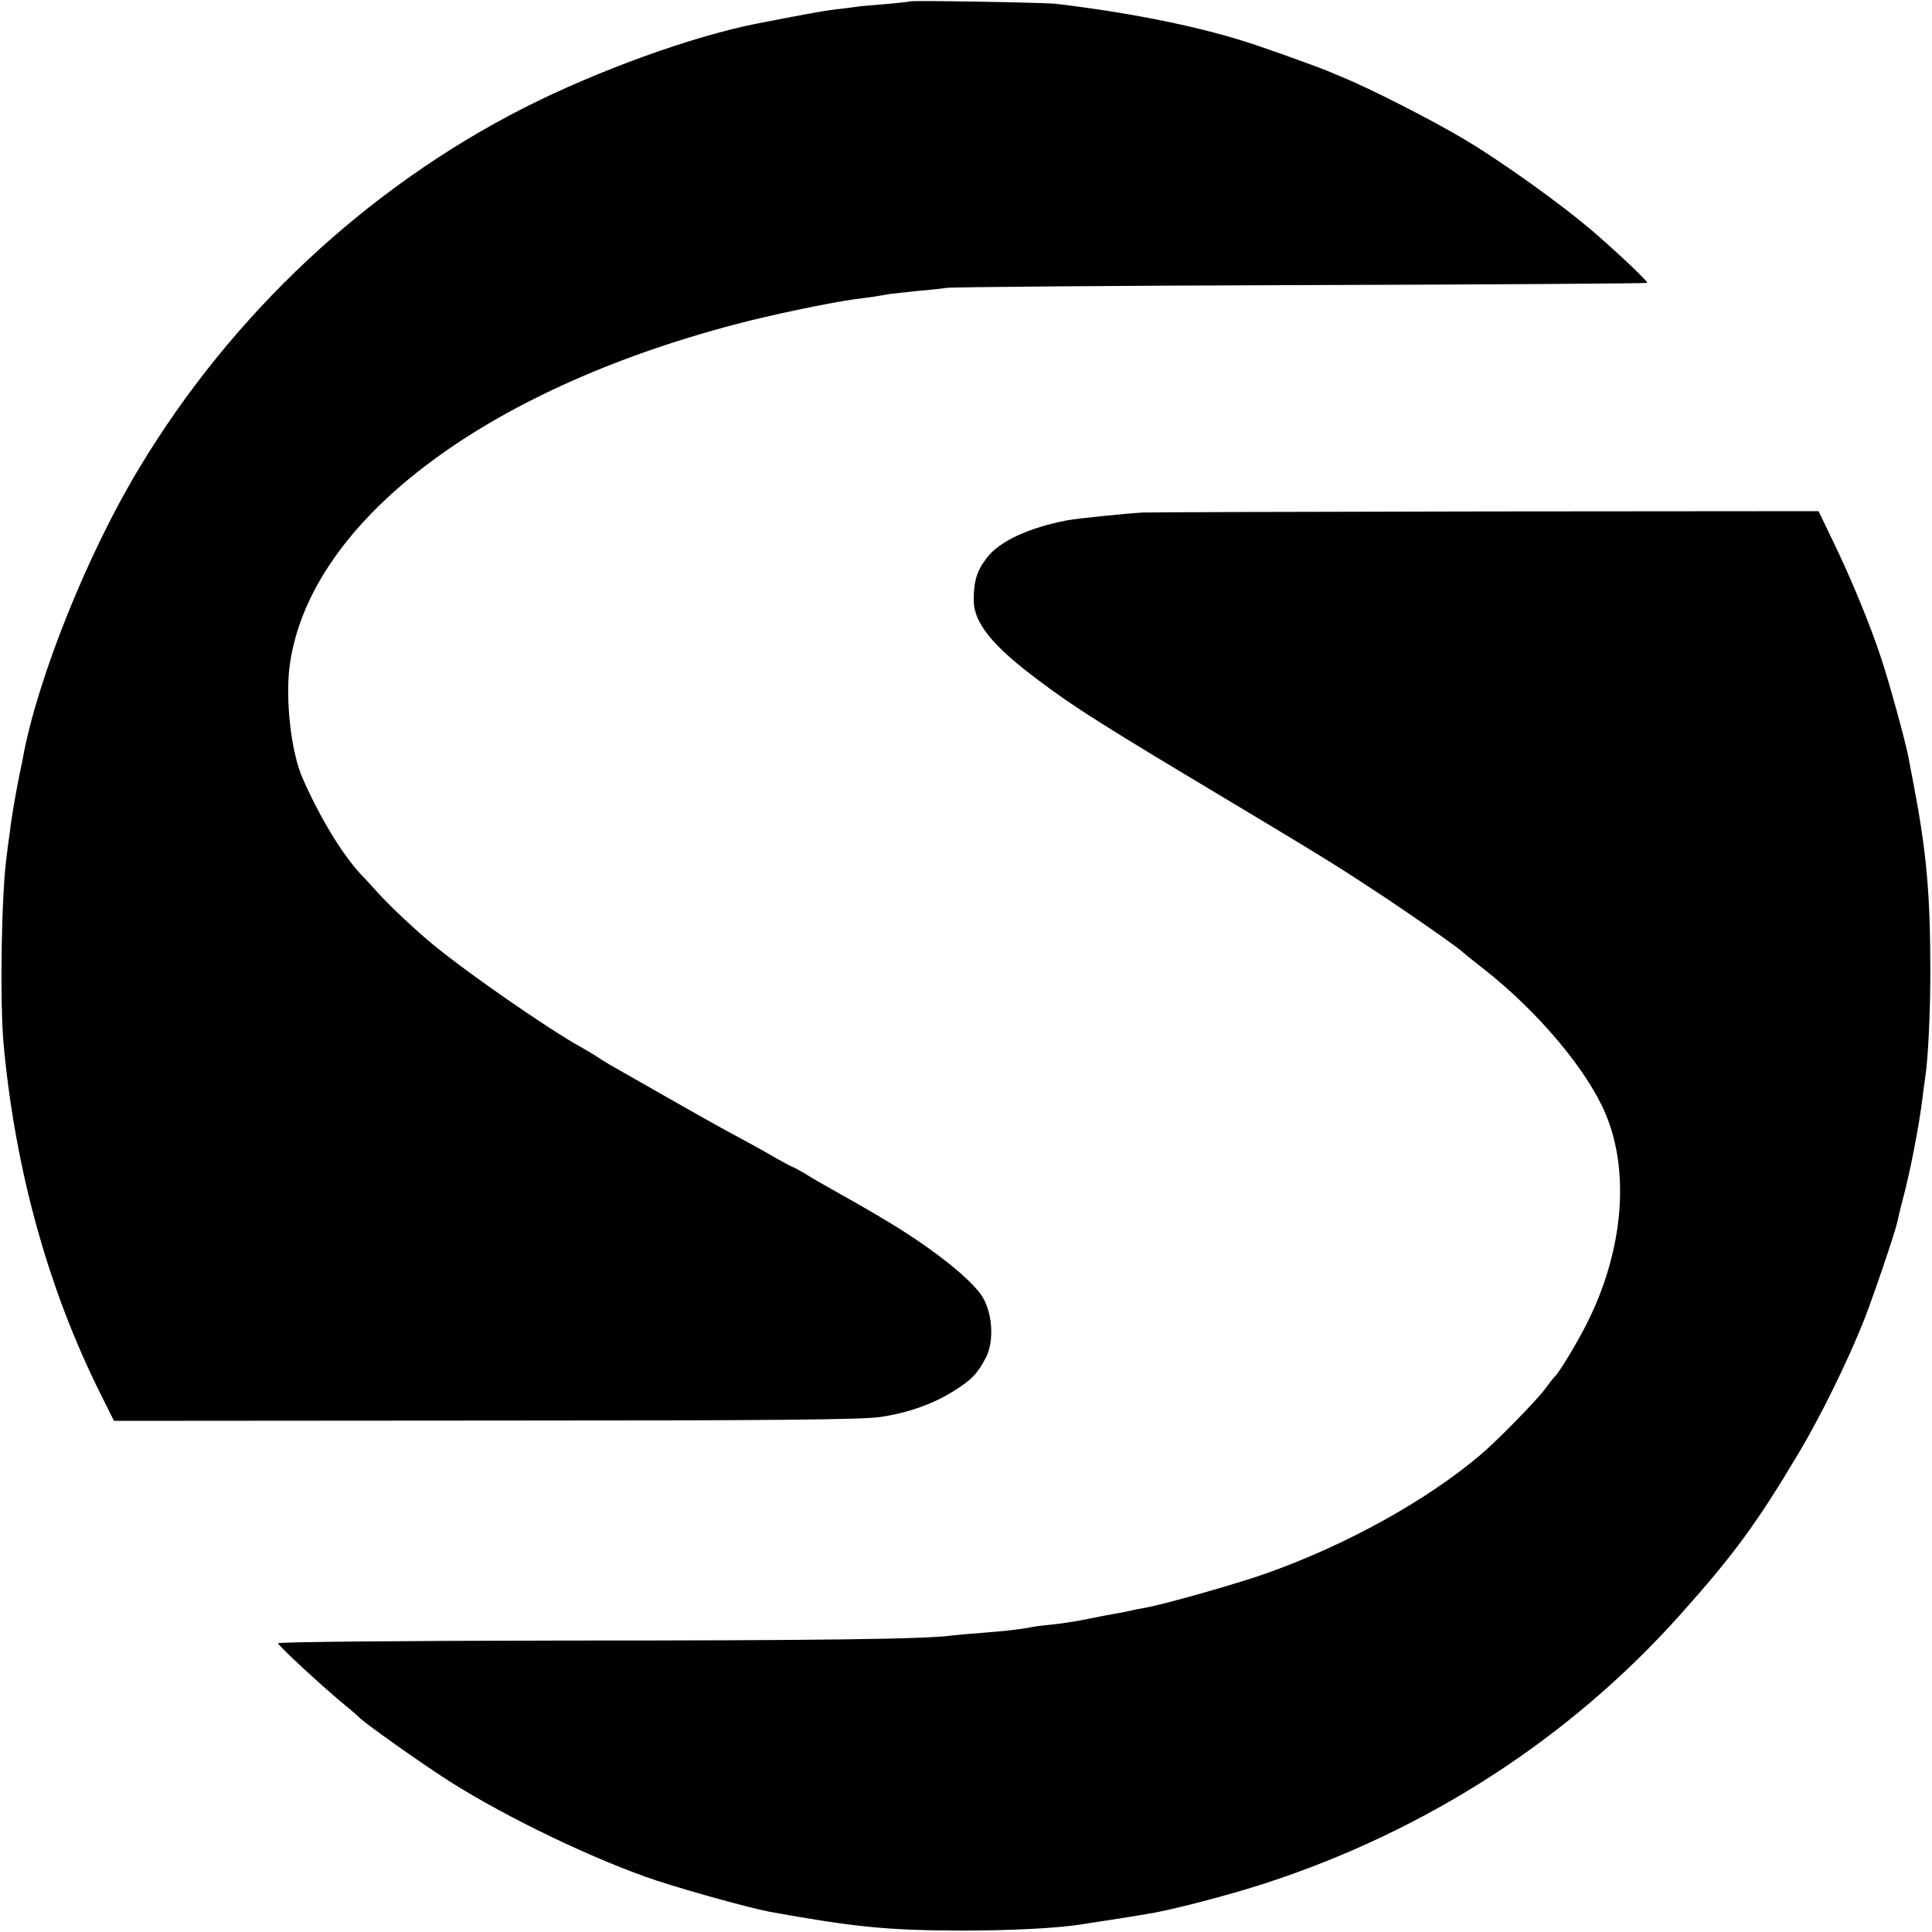 <?xml version="1.0" standalone="no"?>
<!DOCTYPE svg PUBLIC "-//W3C//DTD SVG 20010904//EN"
 "http://www.w3.org/TR/2001/REC-SVG-20010904/DTD/svg10.dtd">
<svg version="1.0" xmlns="http://www.w3.org/2000/svg"
 width="700pt" height="700pt" viewBox="0 0 700 700"
 preserveAspectRatio="xMidYMid meet">
<g transform="translate(0,700) scale(0.1,-0.1)"
fill="#000000" stroke="none">
<path d="M3298 6995 c-2 -1 -43 -6 -92 -10 -50 -4 -97 -8 -105 -10 -9 -1 -42
-6 -74 -9 -48 -6 -118 -19 -287 -52 -236 -47 -575 -170 -840 -304 -570 -290
-1060 -748 -1395 -1305 -187 -309 -367 -758 -421 -1045 -2 -14 -9 -45 -14 -70
-12 -59 -29 -154 -35 -210 -4 -25 -8 -58 -10 -75 -20 -134 -26 -532 -12 -688
42 -455 161 -885 349 -1263 l51 -102 1346 1 c1027 0 1366 3 1431 13 102 15
196 49 270 97 62 39 82 61 112 118 33 63 23 176 -21 233 -53 69 -190 175 -356
273 -34 21 -138 80 -190 109 -27 15 -67 38 -87 51 -21 12 -40 23 -42 23 -2 0
-33 16 -68 36 -34 20 -101 57 -148 82 -47 25 -159 88 -250 140 -91 52 -181
103 -200 114 -19 11 -39 24 -45 28 -5 4 -32 20 -60 36 -116 64 -418 273 -540
375 -56 46 -150 134 -190 178 -22 25 -49 54 -60 65 -70 72 -154 209 -219 357
-42 96 -63 288 -46 411 73 516 697 992 1615 1233 128 34 335 77 426 90 25 3
59 8 75 10 16 3 43 7 59 10 17 2 62 7 100 11 39 3 86 8 105 11 19 3 597 8
1285 10 687 2 1251 6 1253 8 4 4 -85 89 -183 175 -115 101 -345 266 -486 349
-120 71 -335 180 -434 221 -11 4 -36 15 -55 23 -32 13 -155 58 -255 92 -187
64 -443 117 -728 151 -40 5 -524 13 -529 9z"/>
<path d="M4140 5143 c-57 -3 -233 -21 -272 -28 -142 -27 -249 -77 -294 -138
-35 -46 -46 -83 -46 -152 0 -82 69 -167 239 -293 121 -92 247 -171 662 -419
385 -231 411 -247 591 -366 101 -67 270 -185 280 -197 3 -3 39 -32 80 -64 194
-153 371 -364 437 -521 87 -206 66 -482 -57 -739 -34 -72 -112 -203 -129 -216
-3 -3 -19 -23 -35 -45 -30 -40 -173 -187 -233 -237 -195 -165 -485 -326 -776
-429 -108 -38 -372 -113 -437 -124 -19 -3 -42 -8 -50 -10 -8 -2 -31 -7 -50
-10 -19 -3 -66 -12 -105 -20 -38 -8 -95 -17 -125 -20 -30 -3 -66 -7 -80 -10
-45 -9 -103 -15 -180 -21 -41 -3 -88 -7 -105 -9 -90 -14 -487 -19 -1417 -19
-605 -1 -1034 -5 -1031 -10 12 -19 166 -161 243 -224 25 -20 47 -40 50 -43 16
-19 225 -167 330 -234 212 -134 530 -286 750 -359 126 -41 334 -98 405 -112
308 -56 430 -68 695 -69 171 0 335 8 420 20 79 12 177 27 200 31 14 2 41 7 60
10 79 12 294 68 423 110 589 192 1106 527 1506 975 193 216 278 332 429 586
79 132 178 334 237 483 36 93 111 314 120 355 2 11 10 45 18 75 27 99 60 269
73 375 3 28 8 61 10 75 10 64 19 250 18 400 -1 265 -14 413 -60 655 -9 44 -17
91 -20 105 -11 56 -67 261 -98 355 -42 127 -110 291 -176 427 l-51 106 -1197
-1 c-658 -1 -1222 -3 -1252 -4z"/>
</g>
</svg>
